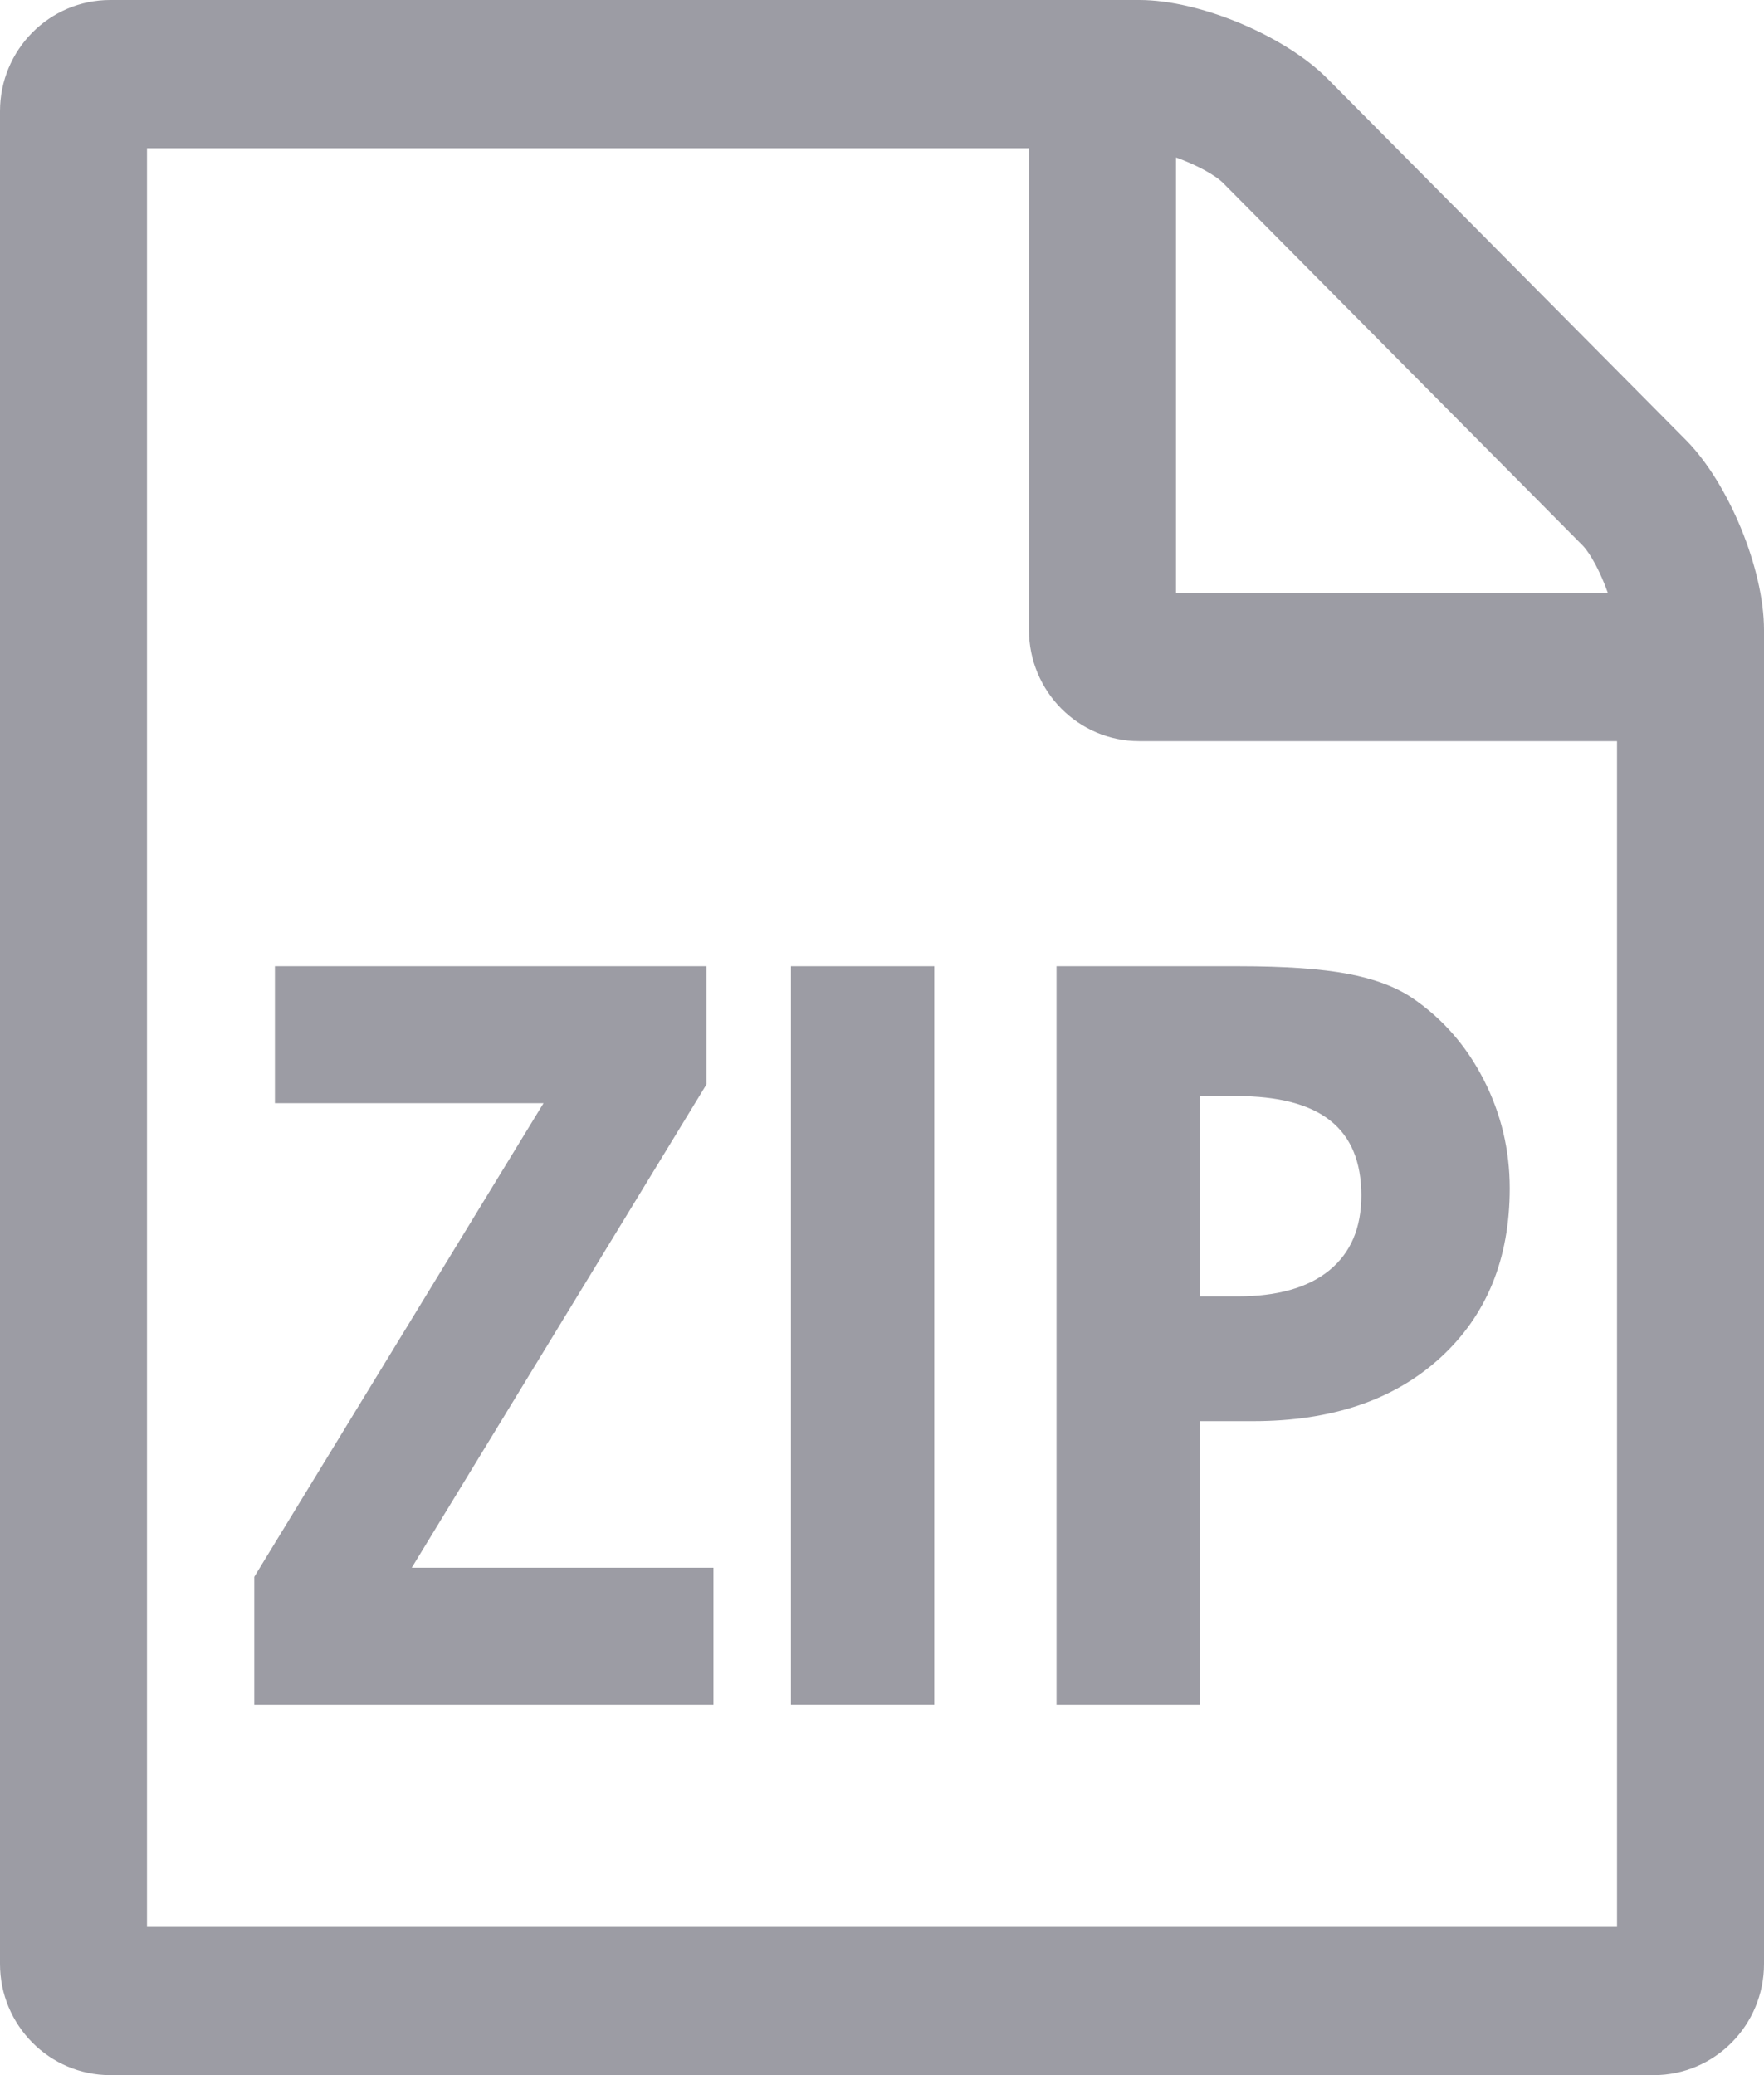<svg width="34" height="40" viewBox="0 0 34 40" fill="none" xmlns="http://www.w3.org/2000/svg">
<g id="ZIP">
<path id="&#229;&#189;&#162;&#231;&#138;&#182;" fill-rule="evenodd" clip-rule="evenodd" d="M34 12.143V37.857C34 39.04 33.048 40 31.875 40H2.125C0.952 40 0 39.04 0 37.857V2.143C0 0.96 0.952 0 2.125 0H21.958C23.131 0 24.769 0.692 25.588 1.518L32.495 8.482C33.314 9.308 34 10.96 34 12.143ZM31.167 14.286H21.958C20.785 14.286 19.833 13.326 19.833 12.143V2.857H2.833V37.143H31.167V14.286ZM30.99 11.429H22.667V3.036C23.043 3.17 23.419 3.37 23.574 3.527L30.503 10.513C30.657 10.67 30.857 11.049 30.99 11.429Z" fill="#9C9CA4"/>
<path id="&#232;&#183;&#175;&#229;&#190;&#132;" d="M13.752 32.859H4.901V30.395L10.476 21.265H5.299V18.625H13.617V20.903L7.936 30.219H13.752V32.859Z" fill="#9C9CA4"/>
<path id="&#232;&#183;&#175;&#229;&#190;&#132;_2" d="M15.245 32.859V18.625H18.008V32.859H15.245Z" fill="#9C9CA4"/>
<path id="&#229;&#189;&#162;&#231;&#138;&#182;_2" fill-rule="evenodd" clip-rule="evenodd" d="M20.364 32.859H23.127V27.394H24.154C25.667 27.394 26.869 26.987 27.761 26.172C28.653 25.357 29.099 24.269 29.099 22.907C29.099 22.164 28.932 21.467 28.599 20.815C28.266 20.163 27.809 19.639 27.227 19.241C26.911 19.026 26.495 18.869 25.982 18.772C25.468 18.674 24.765 18.625 23.873 18.625H20.364V32.859ZM23.854 24.989H23.127V21.128H23.834C24.642 21.128 25.245 21.286 25.642 21.602C26.04 21.918 26.239 22.398 26.239 23.044C26.239 23.669 26.034 24.15 25.623 24.486C25.213 24.821 24.623 24.989 23.854 24.989Z" fill="#9C9CA4"/>
</g>
</svg>
